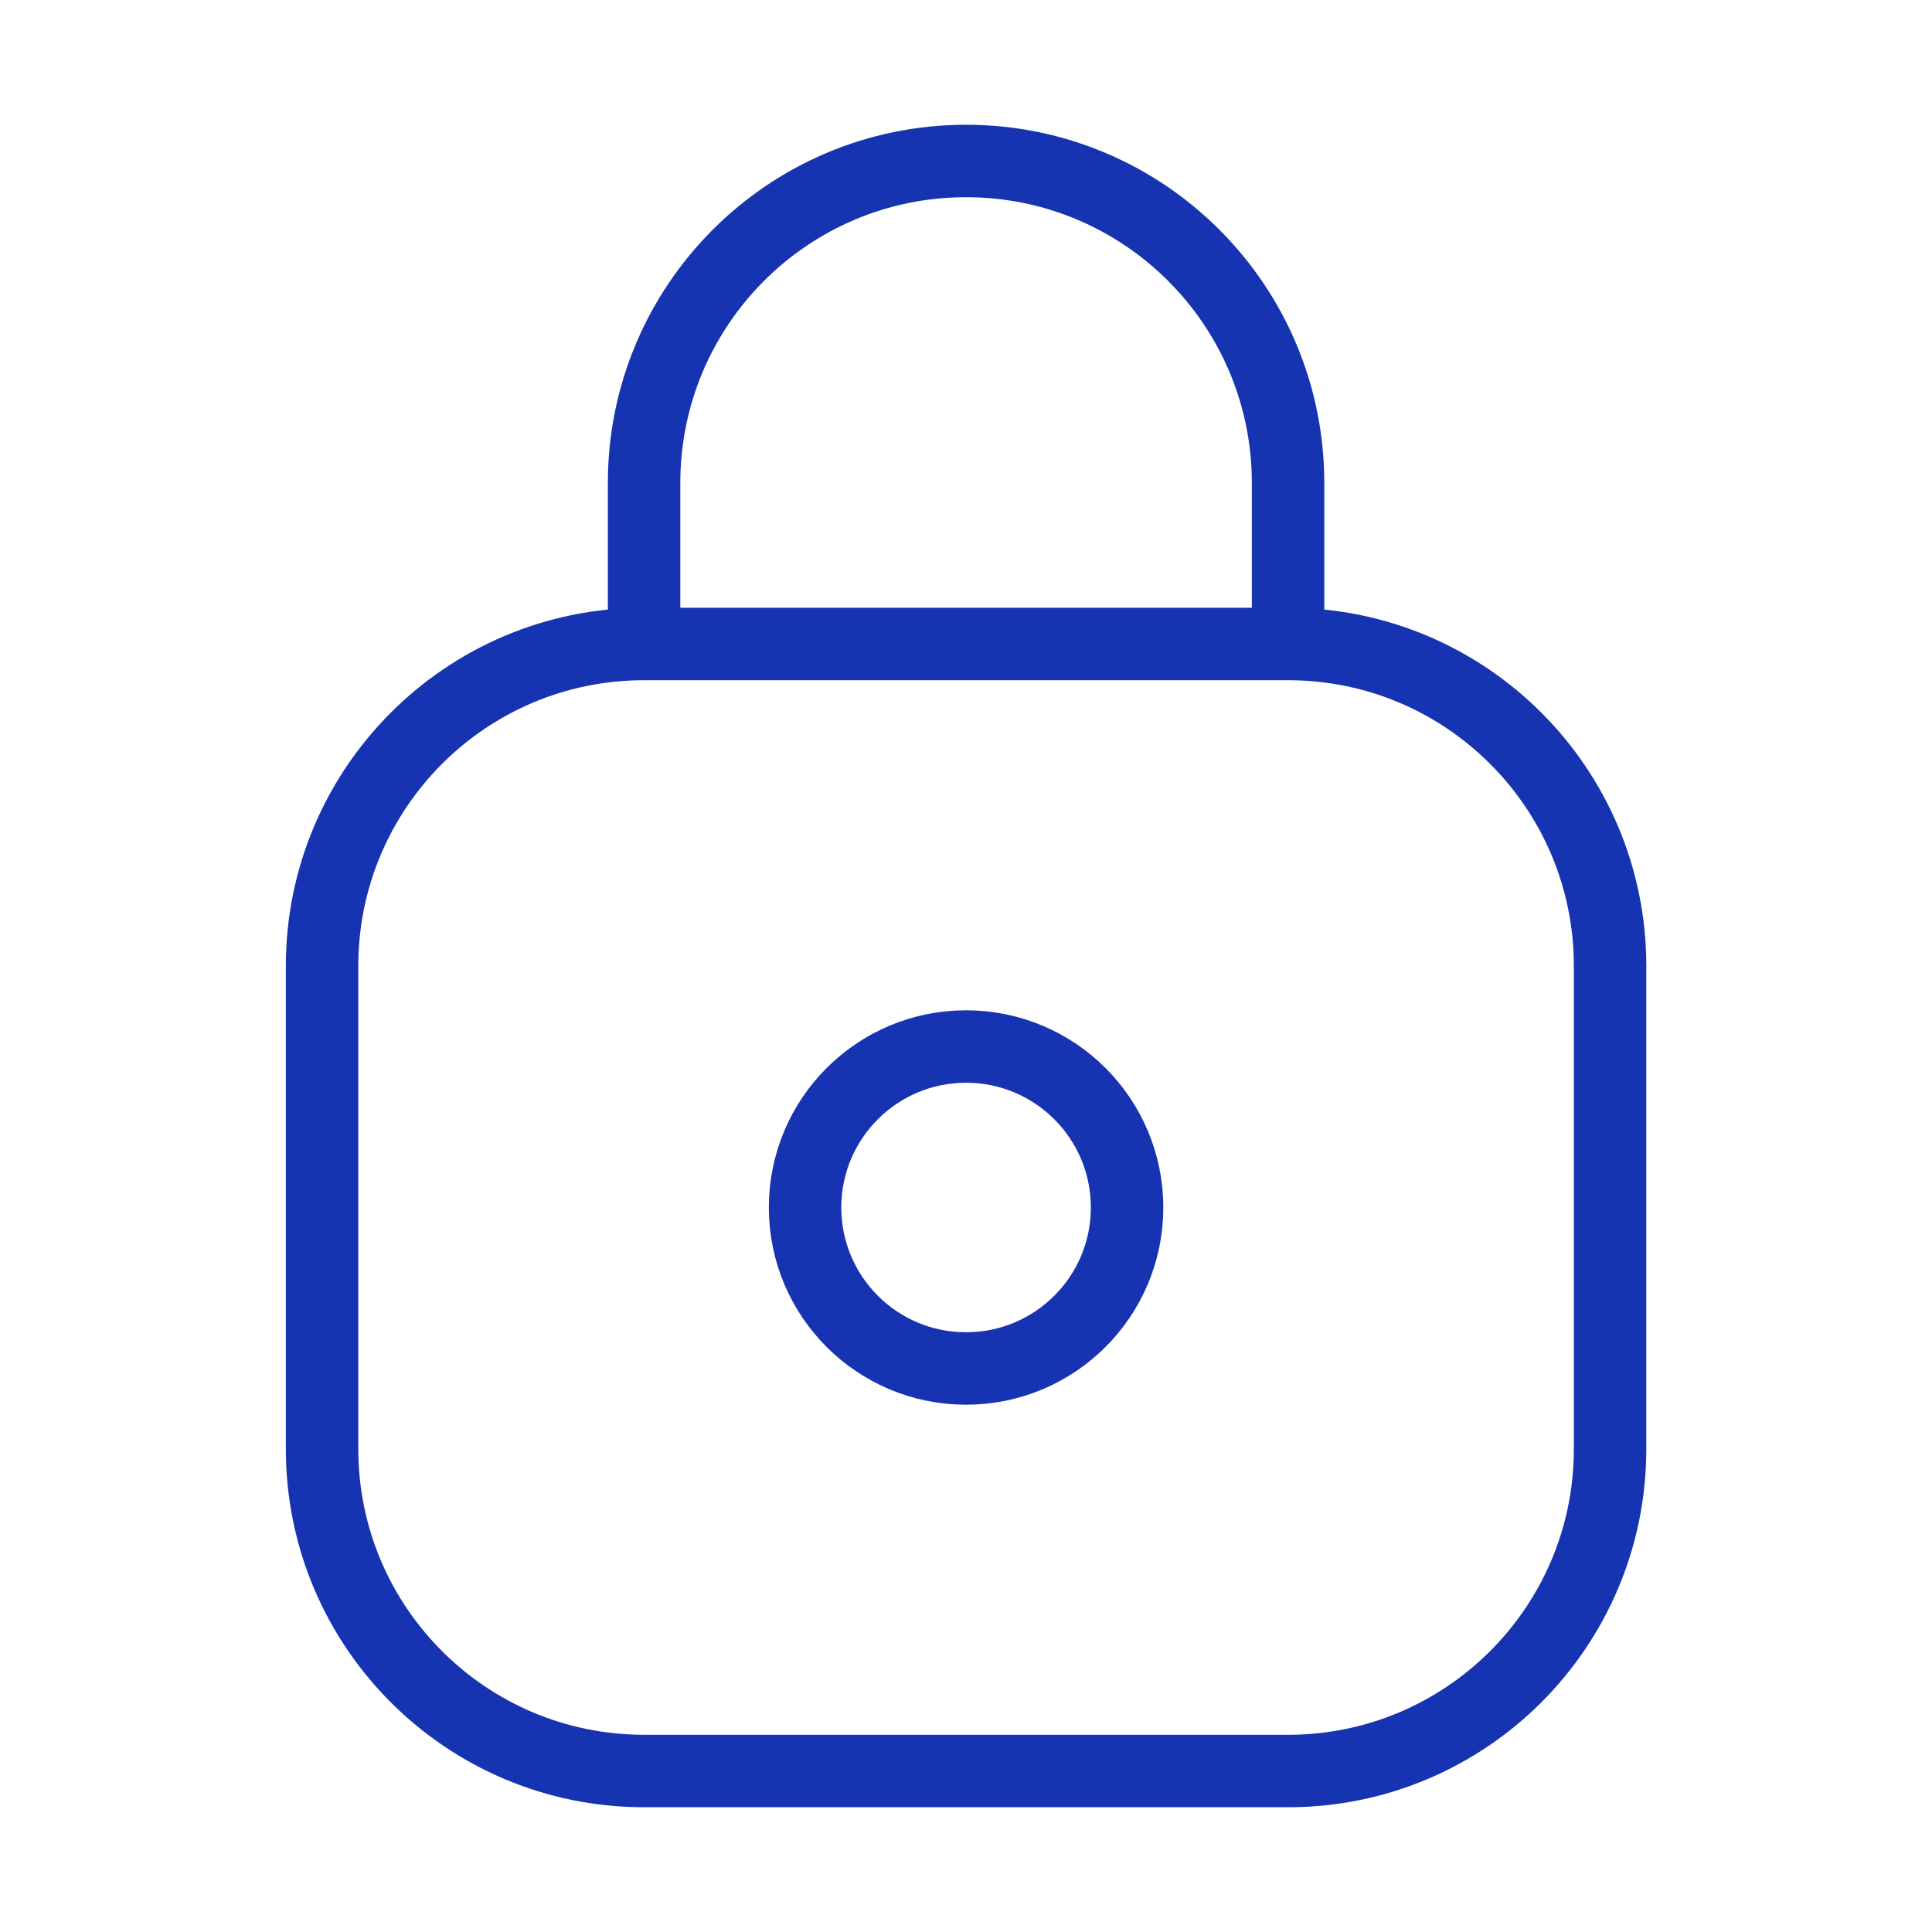 <svg width="40" height="40" viewBox="0 0 40 40" fill="none" xmlns="http://www.w3.org/2000/svg">
<path d="M26.668 13.333H13.335M26.668 13.333C30.35 13.333 33.335 16.318 33.335 20V30C33.335 33.682 30.35 36.667 26.668 36.667H13.335C9.653 36.667 6.668 33.682 6.668 30V20C6.668 16.318 9.653 13.333 13.335 13.333M26.668 13.333V10C26.668 6.318 23.683 3.333 20.001 3.333C16.319 3.333 13.335 6.318 13.335 10V13.333M23.335 25C23.335 26.841 21.842 28.333 20.001 28.333C18.16 28.333 16.668 26.841 16.668 25C16.668 23.159 18.16 21.667 20.001 21.667C21.842 21.667 23.335 23.159 23.335 25Z" stroke="#1633B2" stroke-width="1.5" stroke-linecap="round" stroke-linejoin="round"/>
</svg>
